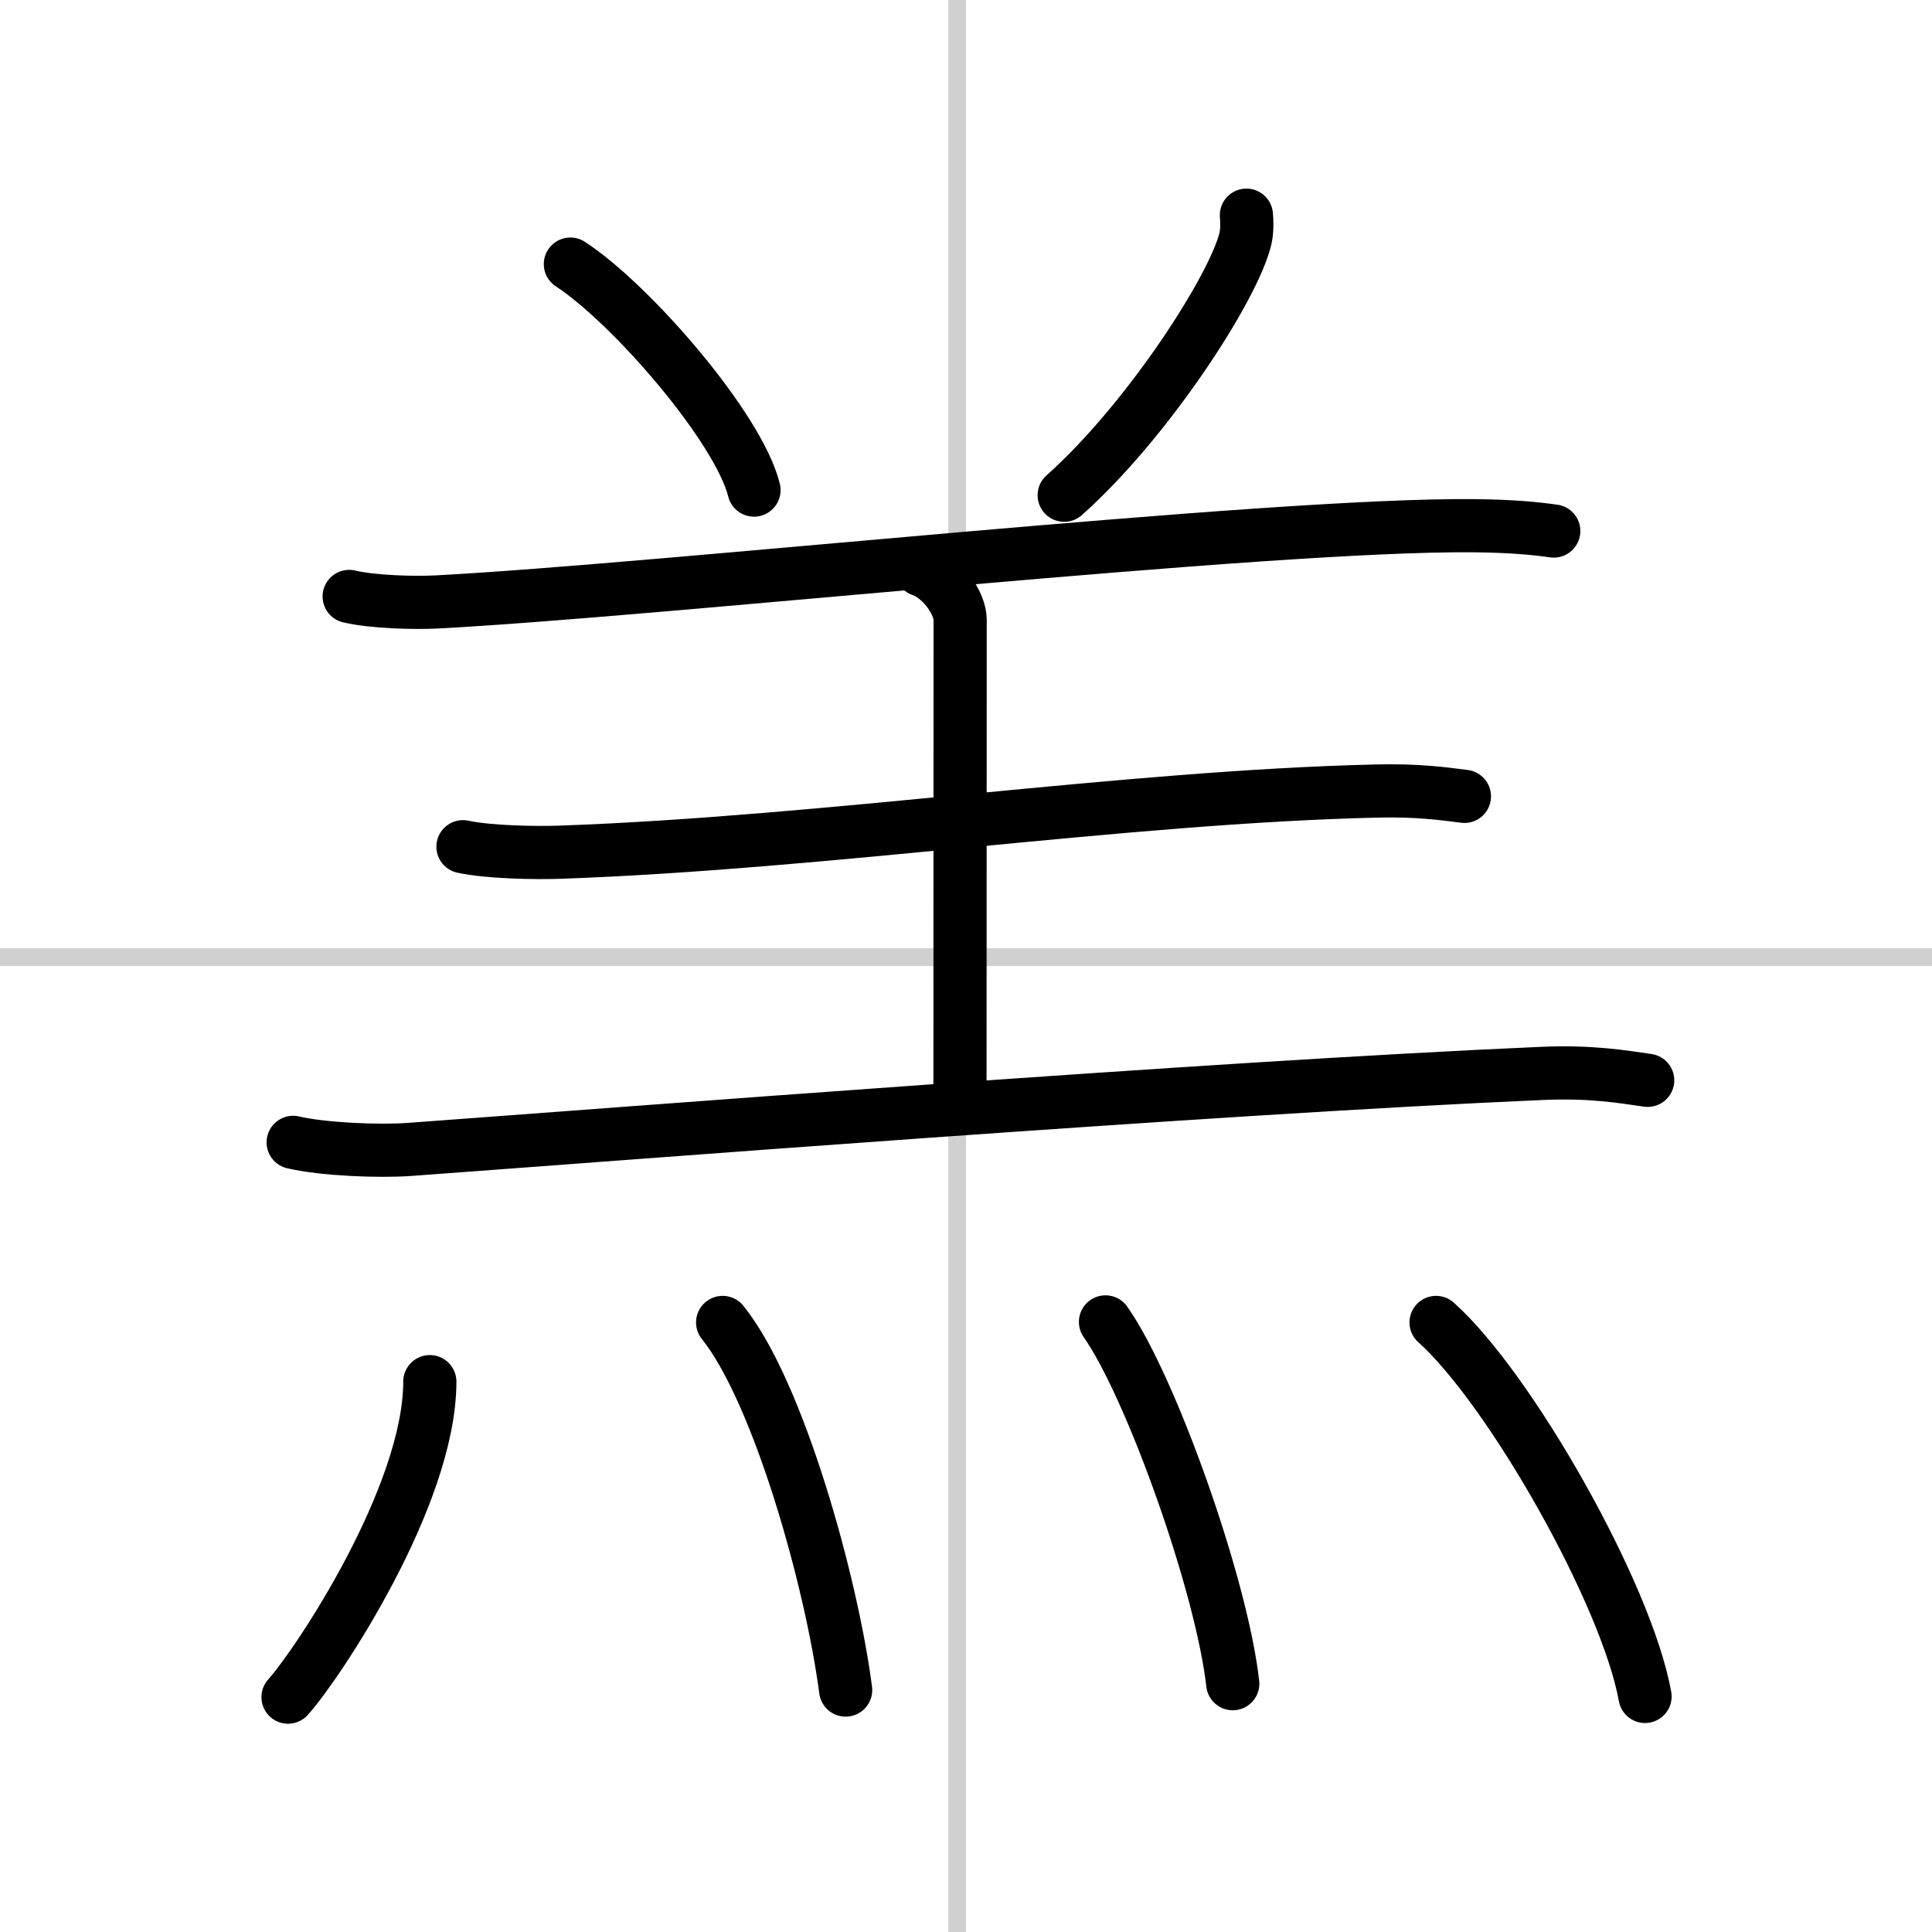 <svg width="400" height="400" viewBox="0 0 109 109" xmlns="http://www.w3.org/2000/svg"><rect x="0" y="0" width="109" height="109" fill="#808080" stroke="none"/><g fill="none" stroke="#000" stroke-linecap="round" stroke-linejoin="round" stroke-width="3"><rect width="100%" height="100%" fill="#fff" stroke="#fff"/><line x1="54" x2="54" y2="109" stroke="#d0d0d0" stroke-width="1"/><line x2="109" y1="54" y2="54" stroke="#d0d0d0" stroke-width="1"/><path d="m32.18 14.9c3.45 2.25 9.5 9.25 10.36 12.75"/><path d="m70.32 12.14c0.03 0.32 0.05 0.83-0.05 1.3-0.63 2.74-5.52 10.31-10.23 14.5"/><path d="m19.7 33.65c1.29 0.31 3.66 0.38 4.95 0.31 12.73-0.67 46.84-4.41 58.49-4.3 2.15 0.02 3.45 0.15 4.52 0.3"/><path d="m51.97 32.15c1.22 0.43 2.2 1.91 2.2 2.81 0 7.36-0.01 19.37-0.01 27.08"/><path d="m26.12 47.77c1.43 0.31 4.05 0.36 5.48 0.31 14.98-0.53 31.92-3.12 46.02-3.45 2.38-0.06 3.81 0.15 5 0.3"/><path d="m16.54 64.45c1.71 0.4 4.85 0.52 6.54 0.4 11.67-0.85 45.19-3.48 63.91-4.29 2.84-0.12 4.55 0.19 5.97 0.39"/><path d="m24.25 77.95c0 6.45-6.34 15.96-8 17.8"/><path d="m40.77 74.61c3.15 3.91 6.15 14.66 6.94 20.74"/><path d="m62.37 74.58c2.54 3.6 6.55 14.81 7.18 20.41"/><path d="m81.02 74.61c4.16 3.72 10.75 15.31 11.79 21.1"/></g></svg>
